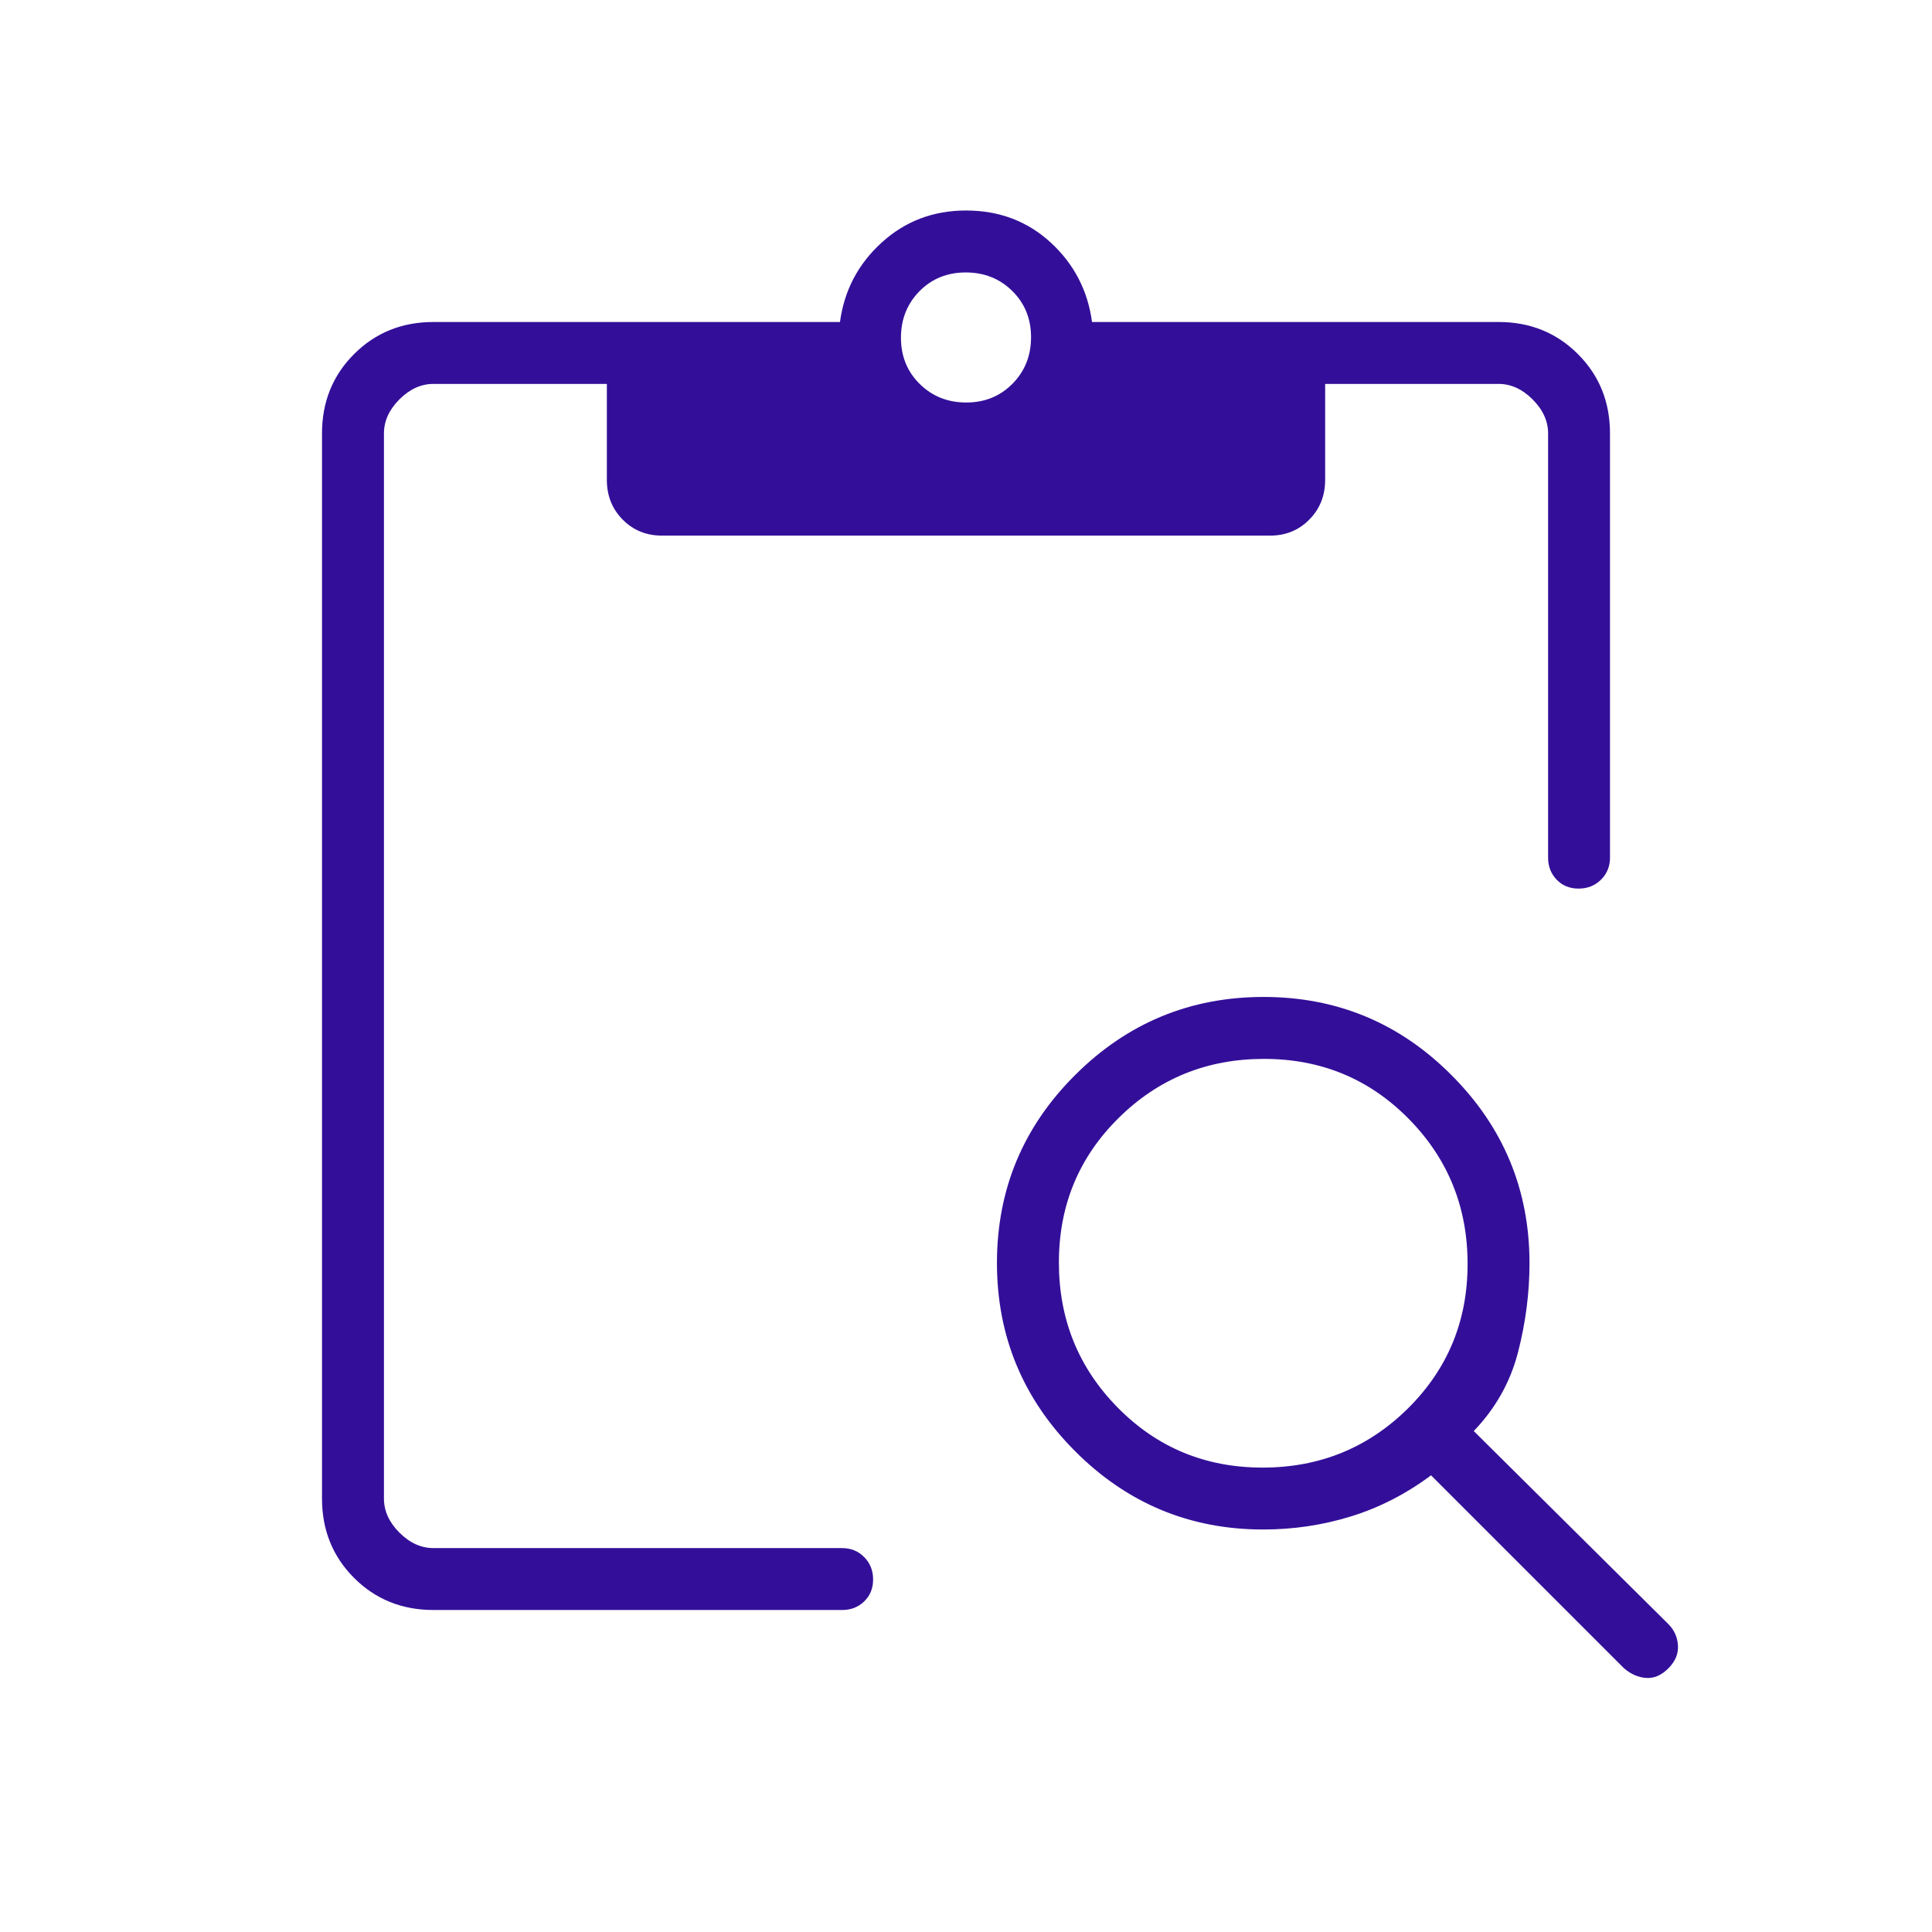 <svg width="48" height="48" viewBox="0 0 48 48" fill="none" xmlns="http://www.w3.org/2000/svg">
<mask id="mask0_125_704" style="mask-type:alpha" maskUnits="userSpaceOnUse" x="0" y="0" width="48" height="48">
<rect width="48" height="48" fill="#D9D9D9"/>
</mask>
<g mask="url(#mask0_125_704)">
<path d="M10.769 40C9.986 40 9.328 39.734 8.797 39.203C8.266 38.672 8 38.014 8 37.231V10.769C8 9.986 8.266 9.328 8.797 8.797C9.328 8.266 9.986 8 10.769 8H20.869C20.974 7.218 21.319 6.561 21.902 6.029C22.485 5.497 23.185 5.23 24 5.23C24.828 5.23 25.53 5.497 26.108 6.029C26.684 6.561 27.026 7.218 27.131 8H37.231C38.014 8 38.672 8.266 39.203 8.797C39.734 9.328 40 9.986 40 10.769V21.308C40 21.526 39.925 21.708 39.776 21.856C39.626 22.003 39.441 22.077 39.22 22.077C38.999 22.077 38.817 22.003 38.675 21.856C38.533 21.708 38.462 21.526 38.462 21.308V10.769C38.462 10.461 38.333 10.179 38.077 9.923C37.821 9.667 37.539 9.538 37.231 9.538H32.923V11.923C32.923 12.315 32.792 12.644 32.529 12.909C32.267 13.175 31.942 13.307 31.554 13.307H16.445C16.058 13.307 15.732 13.175 15.47 12.909C15.208 12.644 15.077 12.315 15.077 11.923V9.538H10.769C10.461 9.538 10.179 9.667 9.923 9.923C9.667 10.179 9.539 10.461 9.539 10.769V37.231C9.539 37.539 9.667 37.821 9.923 38.077C10.179 38.333 10.461 38.462 10.769 38.462H20.923C21.141 38.462 21.324 38.536 21.471 38.686C21.619 38.835 21.692 39.02 21.692 39.242C21.692 39.462 21.619 39.644 21.471 39.786C21.324 39.929 21.141 40 20.923 40H10.769ZM24.006 10C24.466 10 24.849 9.844 25.156 9.533C25.462 9.223 25.616 8.838 25.616 8.378C25.616 7.918 25.46 7.535 25.149 7.229C24.838 6.922 24.453 6.769 23.994 6.769C23.534 6.769 23.151 6.924 22.844 7.235C22.538 7.546 22.384 7.932 22.384 8.391C22.384 8.851 22.54 9.234 22.851 9.54C23.162 9.847 23.547 10 24.006 10ZM31.384 38C29.564 38 28.006 37.352 26.712 36.056C25.416 34.759 24.769 33.199 24.769 31.377C24.769 29.554 25.417 27.997 26.714 26.706C28.01 25.415 29.57 24.769 31.393 24.769C33.216 24.769 34.773 25.416 36.063 26.712C37.355 28.006 38 29.564 38 31.384C38 32.123 37.904 32.862 37.714 33.6C37.523 34.338 37.157 34.99 36.615 35.554L41.45 40.35C41.596 40.496 41.675 40.673 41.688 40.881C41.701 41.089 41.622 41.278 41.45 41.45C41.278 41.622 41.095 41.701 40.9 41.688C40.705 41.675 40.522 41.596 40.35 41.45L35.554 36.654C34.931 37.118 34.267 37.458 33.564 37.675C32.861 37.892 32.134 38 31.384 38ZM31.367 36.462C32.784 36.462 33.987 35.972 34.977 34.995C35.967 34.016 36.462 32.819 36.462 31.402C36.462 29.985 35.972 28.782 34.995 27.793C34.016 26.802 32.819 26.308 31.402 26.308C29.985 26.308 28.782 26.797 27.793 27.775C26.802 28.753 26.308 29.951 26.308 31.367C26.308 32.784 26.797 33.987 27.775 34.977C28.753 35.967 29.951 36.462 31.367 36.462Z" fill="#330F99"/>
</g>
</svg>
